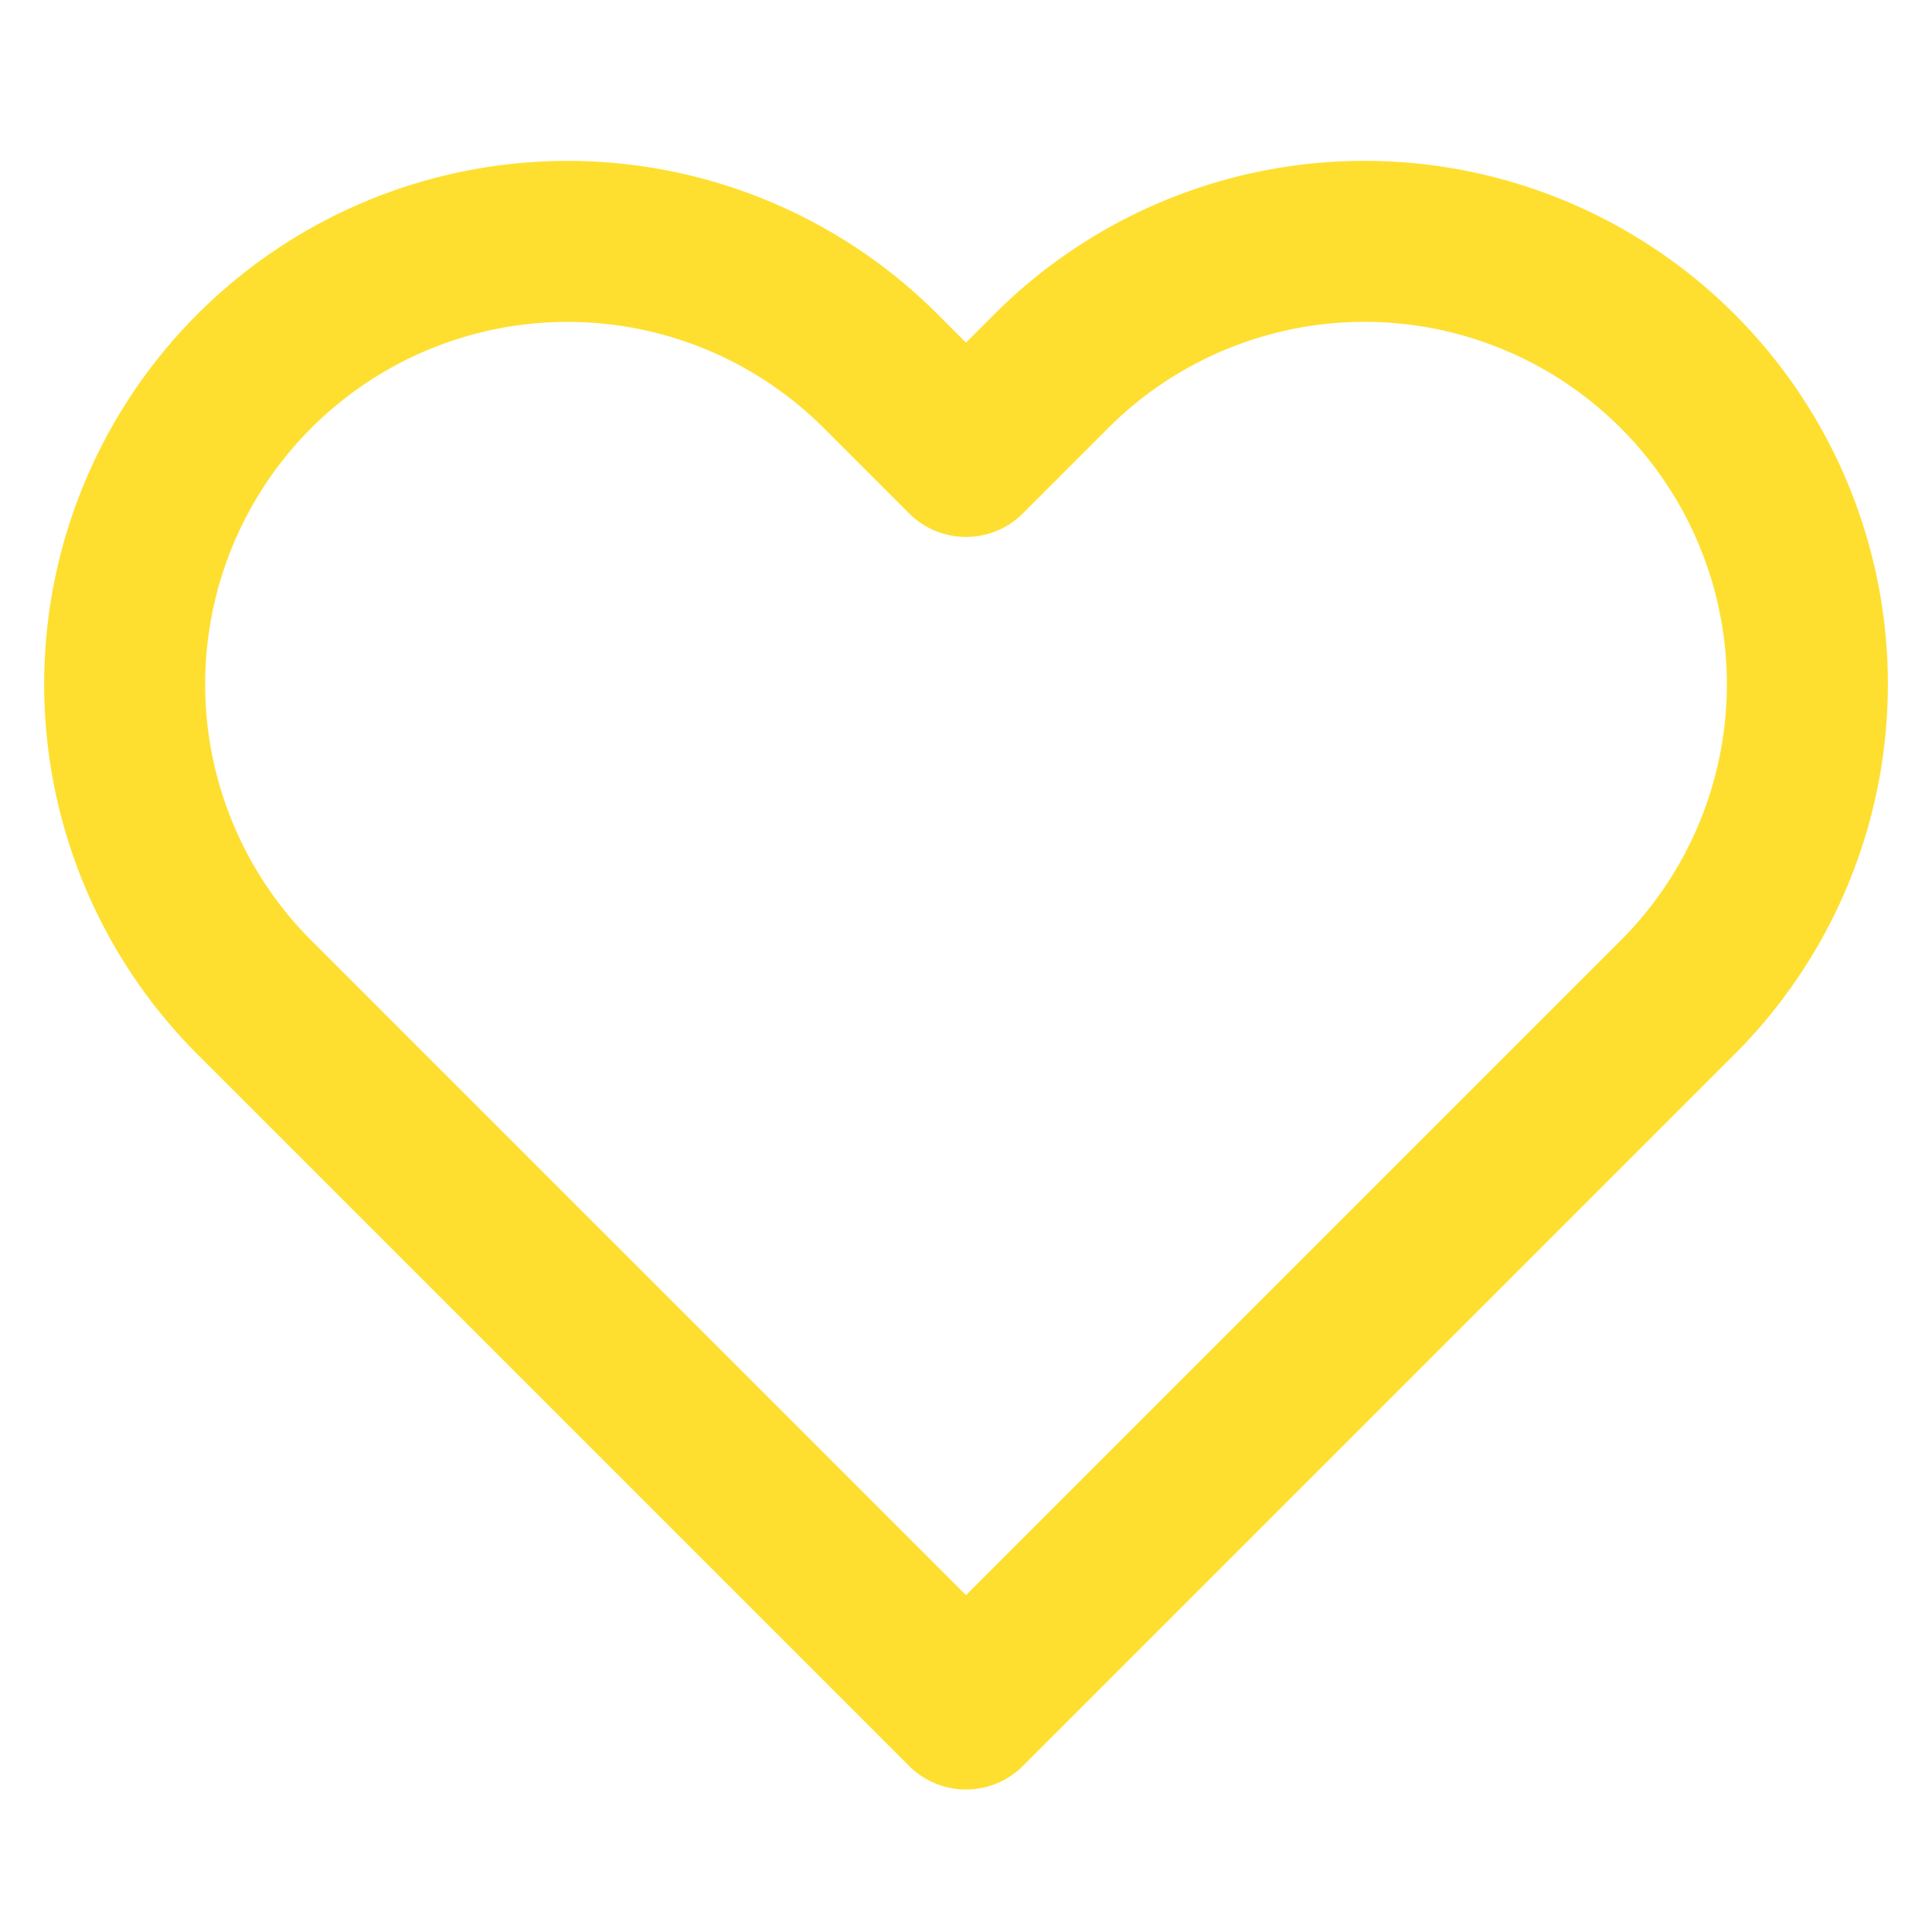 <svg stroke="#FEDF2F" fill="none" stroke-width="2" viewBox="0 0 24 24" stroke-linecap="round" stroke-linejoin="round" class="text-yellow text-xl md:text-3xl" height="1em" width="1em"
  xmlns="http://www.w3.org/2000/svg">
  <path d="M20.84 4.61a5.5 5.5 0 0 0-7.78 0L12 5.67l-1.06-1.06a5.5 5.5 0 0 0-7.78 7.78l1.06 1.06L12 21.23l7.78-7.78 1.06-1.06a5.5 5.5 0 0 0 0-7.78z"></path>
</svg>